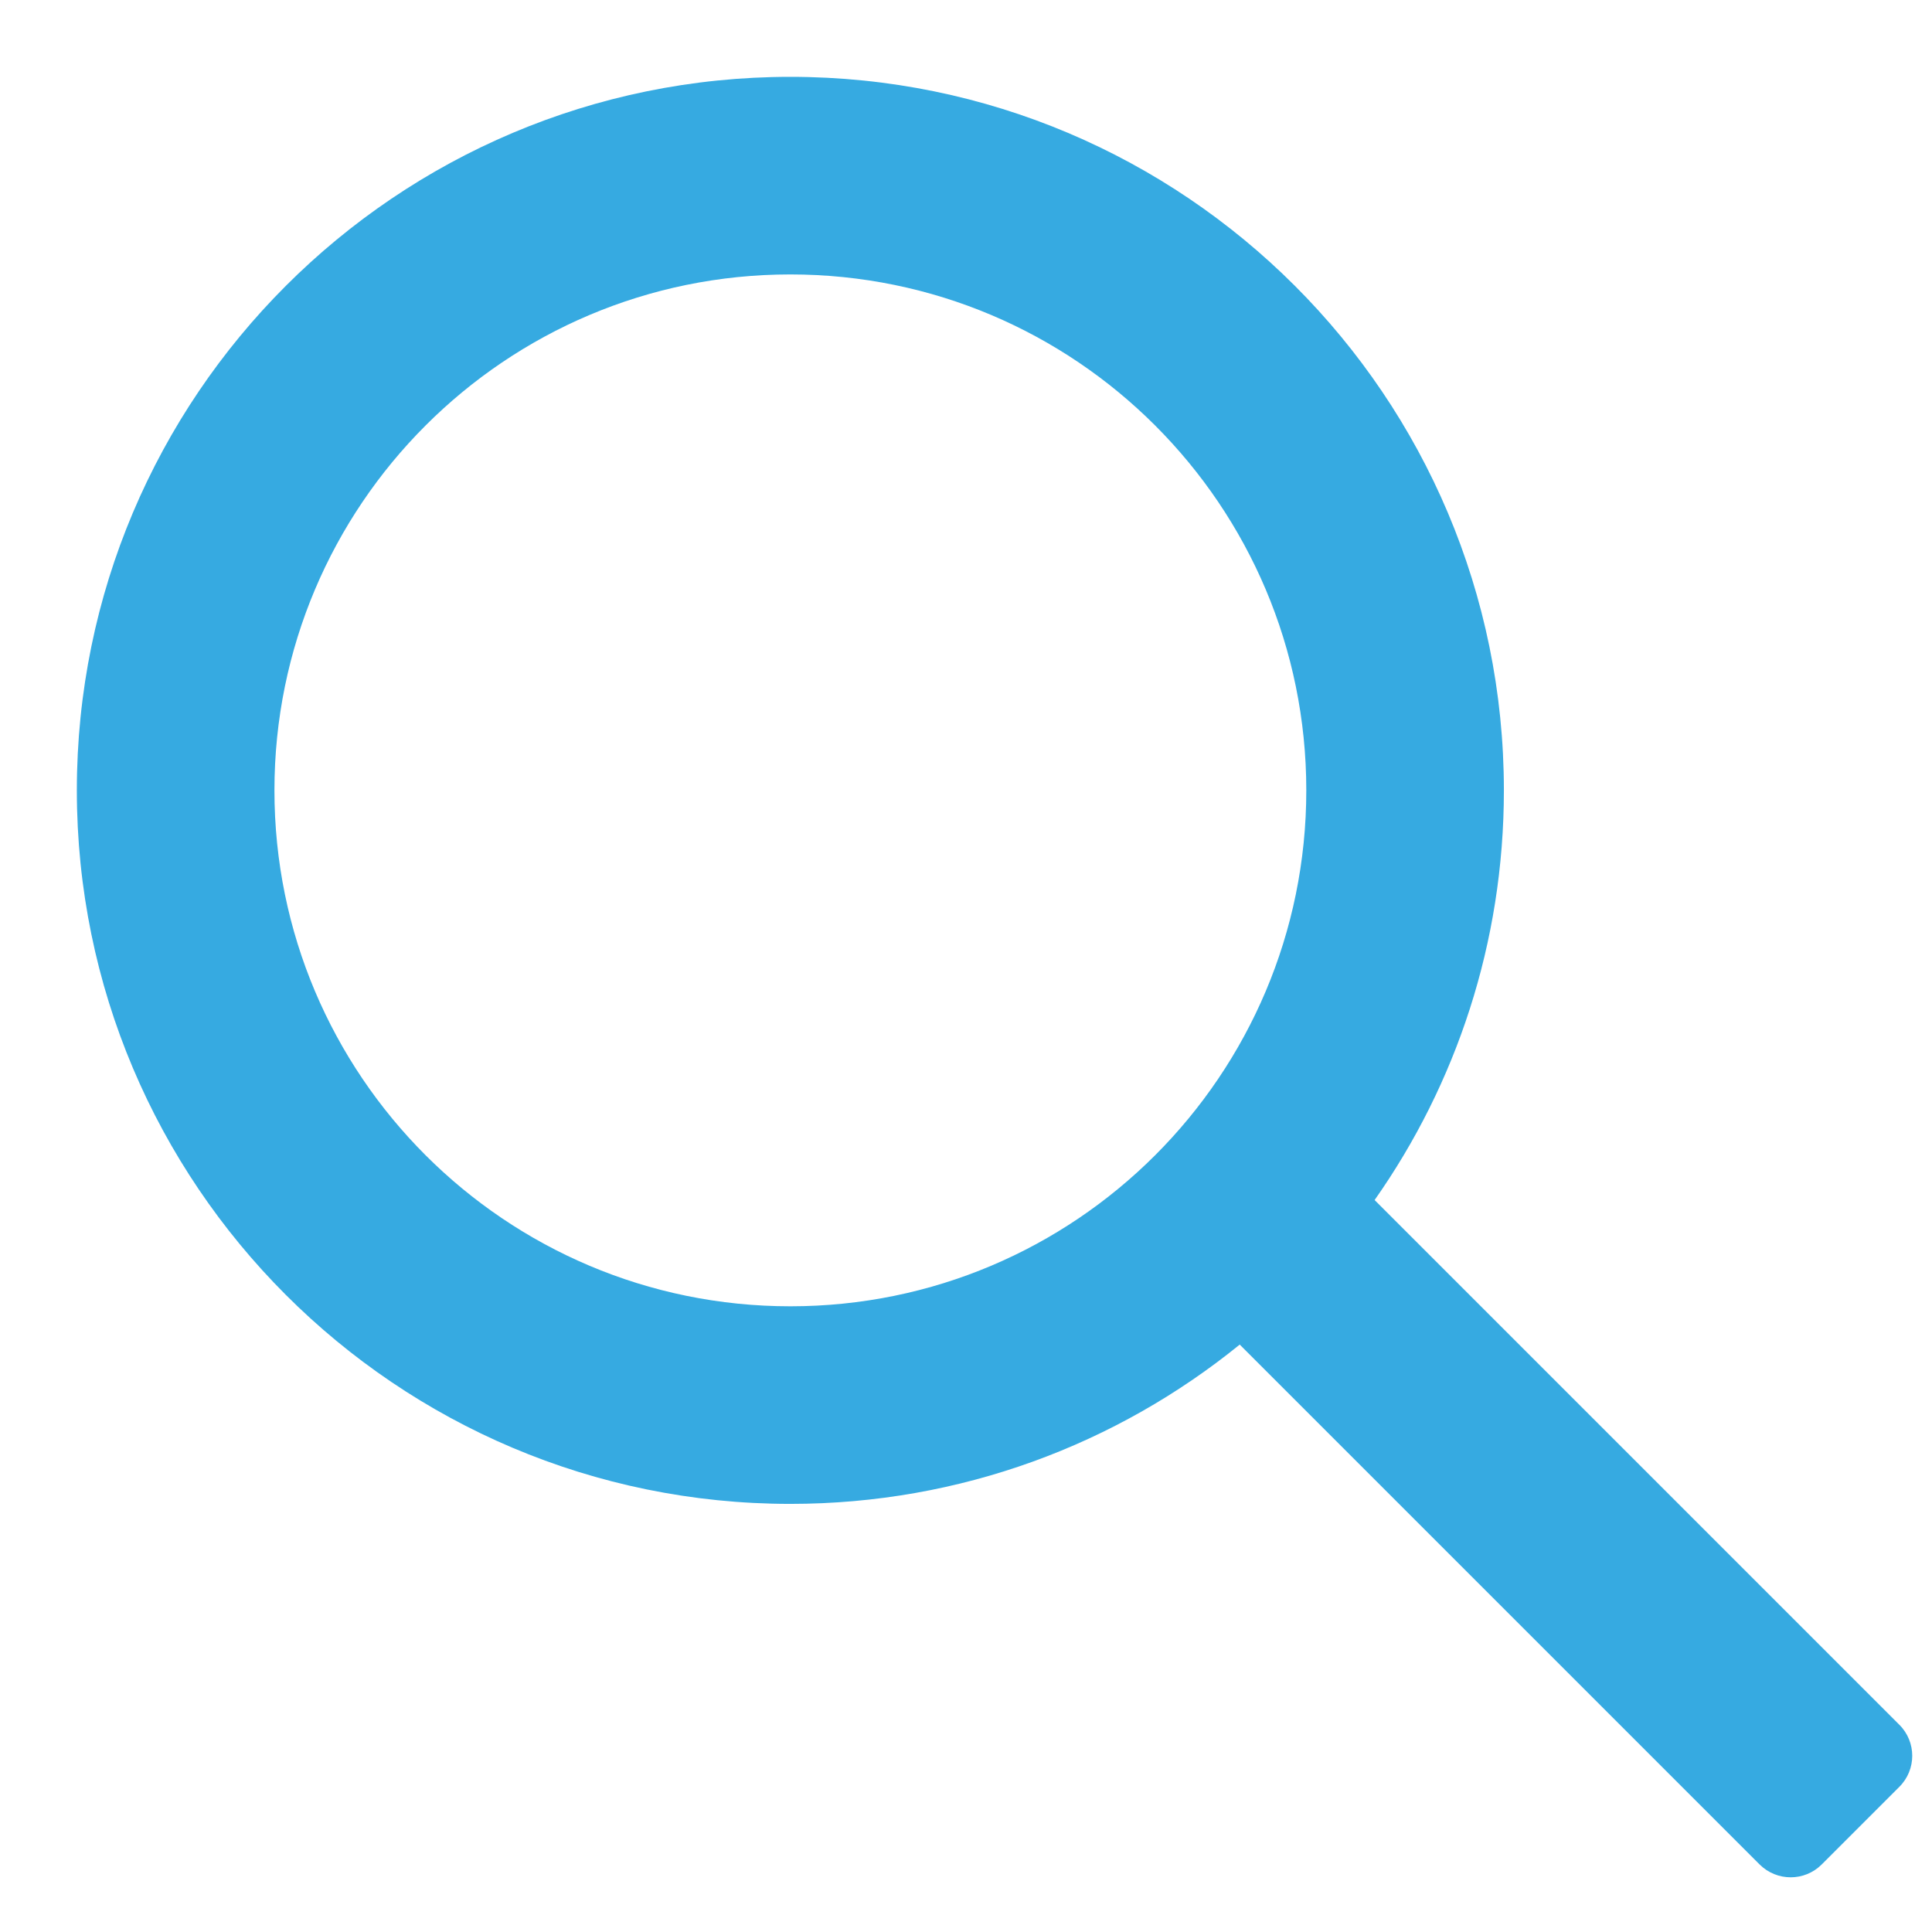 <svg xmlns="http://www.w3.org/2000/svg" width="22" height="22" viewBox="0 0 22 22">
  <path fill="#36AAE1" fill-rule="evenodd" d="M15.653,13.665 L21.628,19.64 C21.824,19.835 21.824,20.152 21.628,20.347 L20.744,21.231 C20.549,21.426 20.233,21.426 20.037,21.231 L14.117,15.311 C12.72,16.445 10.94,17.125 9,17.125 C4.513,17.125 0.875,13.487 0.875,9 C0.875,4.513 4.513,0.875 9,0.875 C13.487,0.875 17.125,4.513 17.125,9 C17.125,10.736 16.581,12.345 15.653,13.665 Z M9,14.875 C12.245,14.875 14.875,12.245 14.875,9 C14.875,5.755 12.245,3.125 9,3.125 C5.755,3.125 3.125,5.755 3.125,9 C3.125,12.245 5.755,14.875 9,14.875 Z"/>
</svg>

